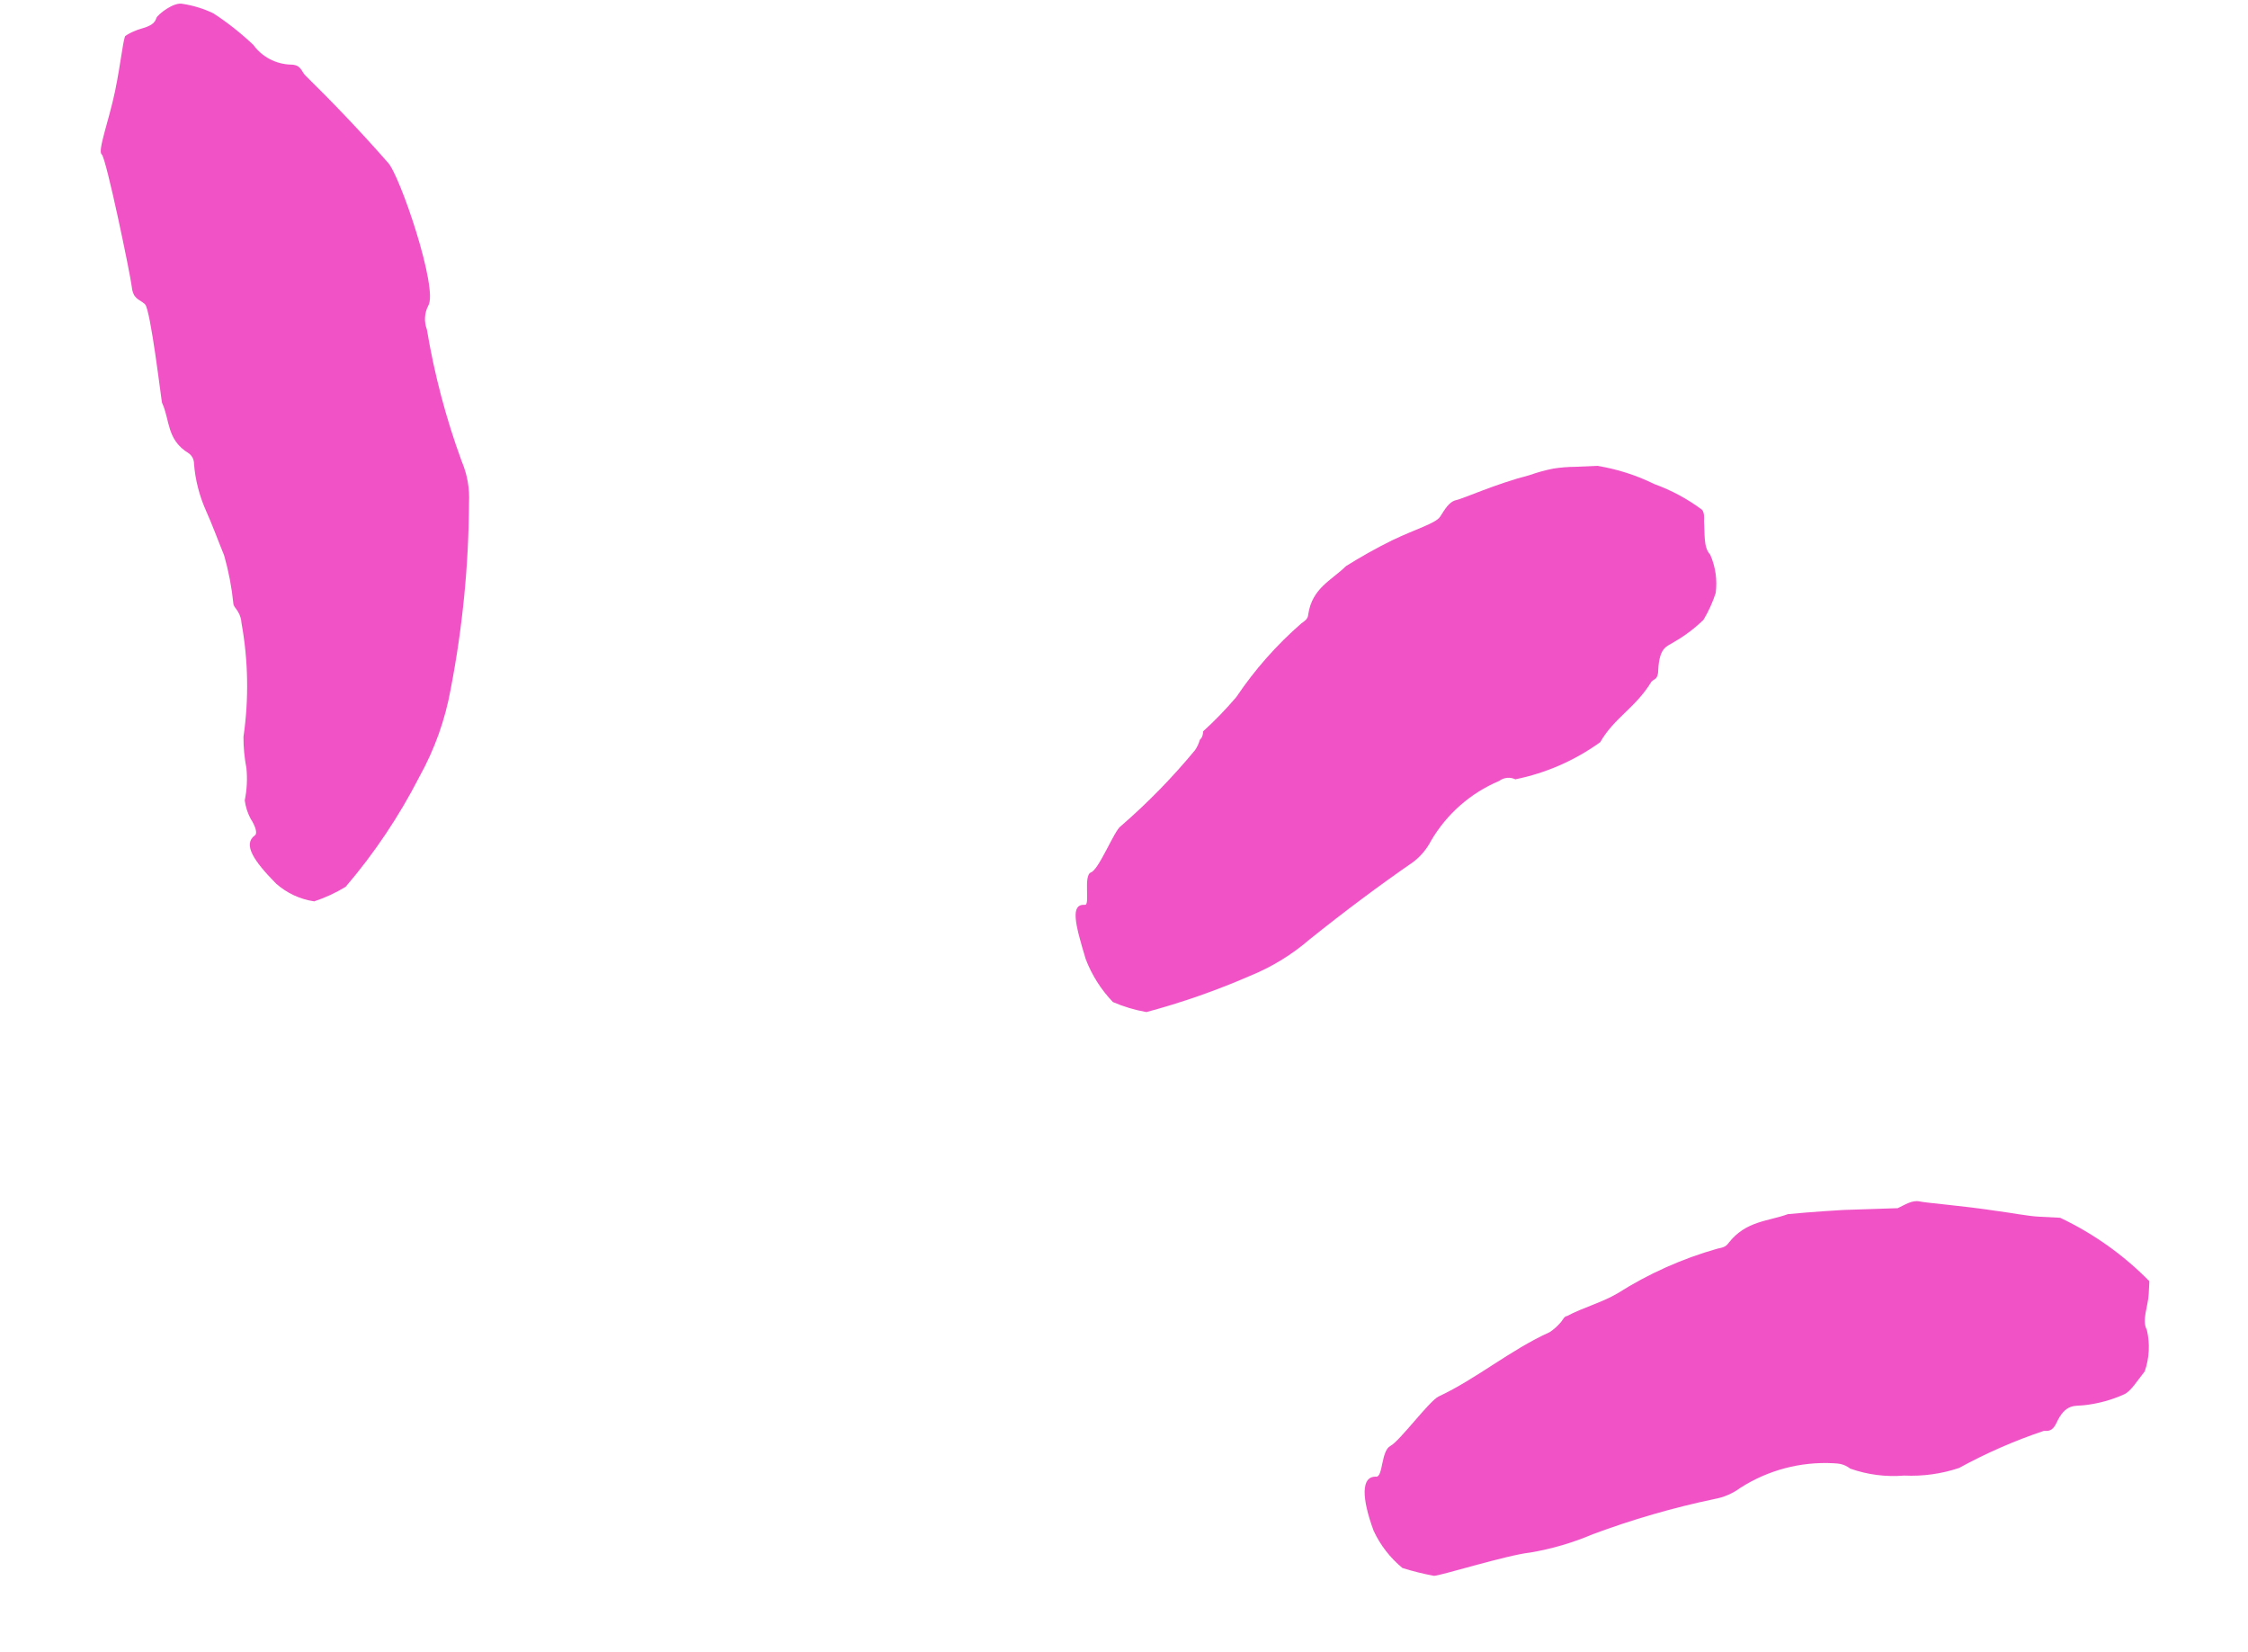 <svg width="49" height="36" viewBox="0 0 49 36" fill="none" xmlns="http://www.w3.org/2000/svg">
<path d="M23.645 19.72C23.33 19.704 23.426 20.116 23.666 20.905C23.799 21.253 24.001 21.571 24.259 21.84C24.493 21.941 24.738 22.014 24.989 22.058C25.759 21.852 26.513 21.588 27.244 21.27C27.717 21.078 28.155 20.811 28.541 20.478C29.314 19.858 30.075 19.291 30.806 18.786C30.966 18.664 31.098 18.507 31.191 18.327C31.532 17.743 32.053 17.284 32.677 17.021C32.779 16.944 32.916 16.93 33.031 16.985C33.698 16.85 34.328 16.574 34.88 16.176C35.188 15.64 35.641 15.438 35.996 14.859C36.054 14.79 36.143 14.822 36.145 14.596C36.171 14.091 36.343 14.091 36.493 13.99C36.725 13.857 36.94 13.695 37.132 13.508C37.242 13.324 37.331 13.129 37.397 12.925C37.435 12.64 37.393 12.35 37.277 12.087C37.123 11.926 37.166 11.62 37.142 11.366C37.147 11.285 37.152 11.177 37.101 11.111C36.785 10.875 36.435 10.686 36.064 10.552C35.671 10.358 35.251 10.224 34.819 10.153L34.339 10.174C34.178 10.175 34.017 10.188 33.858 10.213C33.68 10.248 33.506 10.297 33.335 10.357C32.602 10.546 31.908 10.863 31.744 10.899C31.579 10.936 31.489 11.112 31.391 11.261C31.293 11.409 30.853 11.531 30.343 11.777C29.999 11.947 29.663 12.135 29.338 12.339C29.024 12.649 28.6 12.817 28.516 13.391C28.51 13.499 28.427 13.54 28.361 13.591C27.823 14.06 27.348 14.598 26.95 15.19C26.725 15.455 26.483 15.706 26.225 15.939C26.223 15.985 26.219 16.066 26.152 16.125C26.131 16.204 26.096 16.279 26.051 16.346C25.558 16.944 25.015 17.5 24.429 18.007C24.289 18.099 23.956 18.95 23.781 19.013C23.606 19.077 23.77 19.745 23.645 19.72Z" fill="#F153C6"/>
<path d="M30.002 32.184C29.66 32.166 29.68 32.656 29.942 33.365C30.088 33.678 30.302 33.954 30.569 34.174C30.794 34.245 31.024 34.302 31.256 34.345C31.373 34.351 32.843 33.893 33.352 33.838C33.822 33.759 34.28 33.625 34.719 33.438C35.582 33.117 36.468 32.86 37.37 32.671C37.574 32.634 37.767 32.551 37.934 32.428C38.536 32.042 39.244 31.854 39.959 31.891C40.076 31.897 40.193 31.903 40.332 32.009C40.709 32.142 41.11 32.193 41.508 32.16C41.913 32.179 42.317 32.123 42.701 31.995C43.292 31.671 43.911 31.4 44.55 31.186C44.64 31.191 44.739 31.196 44.821 31.02C45.024 30.578 45.228 30.652 45.437 30.626C45.735 30.592 46.026 30.513 46.299 30.39C46.447 30.326 46.595 30.08 46.749 29.889C46.85 29.599 46.866 29.287 46.796 28.988C46.68 28.774 46.822 28.474 46.836 28.204C46.841 28.114 46.847 27.996 46.85 27.924C46.289 27.352 45.63 26.884 44.906 26.541L44.455 26.518C44.194 26.505 43.845 26.433 43.486 26.387C42.768 26.278 42.003 26.22 41.842 26.185C41.681 26.15 41.522 26.259 41.365 26.332L40.179 26.371C39.599 26.404 39.018 26.456 38.972 26.462C38.539 26.621 38.061 26.606 37.684 27.083C37.615 27.188 37.525 27.193 37.433 27.215C36.665 27.433 35.933 27.76 35.259 28.188C34.905 28.396 34.512 28.493 34.158 28.683C34.095 28.68 34.053 28.795 33.996 28.846C33.933 28.918 33.859 28.981 33.779 29.034C32.918 29.424 32.191 30.046 31.357 30.437C31.153 30.535 30.512 31.406 30.308 31.513C30.103 31.62 30.147 32.182 30.002 32.184Z" fill="#F153C6"/>
<path d="M5.558 18.205C5.286 18.399 5.53 18.764 6.019 19.259C6.253 19.466 6.541 19.6 6.849 19.645C7.089 19.566 7.319 19.459 7.534 19.328C8.161 18.595 8.699 17.792 9.139 16.934C9.473 16.334 9.705 15.684 9.826 15.008C10.083 13.674 10.216 12.32 10.223 10.961C10.24 10.649 10.185 10.337 10.062 10.049C9.721 9.119 9.468 8.159 9.305 7.182C9.241 7.014 9.251 6.828 9.332 6.668C9.567 6.318 8.711 3.798 8.453 3.541C7.864 2.869 7.255 2.232 6.653 1.641C6.567 1.555 6.565 1.41 6.339 1.408C6.014 1.399 5.712 1.24 5.521 0.977C5.252 0.723 4.962 0.493 4.652 0.291C4.444 0.191 4.222 0.122 3.994 0.086C3.789 0.03 3.44 0.319 3.409 0.39C3.353 0.595 3.091 0.6 2.924 0.681C2.858 0.707 2.796 0.74 2.738 0.78C2.693 0.778 2.635 1.381 2.504 2.006C2.372 2.632 2.121 3.297 2.217 3.365C2.313 3.434 2.842 5.982 2.873 6.255C2.904 6.528 3.04 6.517 3.161 6.631C3.282 6.746 3.515 8.71 3.53 8.774C3.709 9.154 3.624 9.583 4.115 9.88C4.189 9.934 4.231 10.02 4.229 10.111C4.257 10.459 4.344 10.8 4.485 11.119C4.631 11.443 4.75 11.774 4.886 12.106C4.983 12.447 5.05 12.795 5.086 13.147C5.083 13.21 5.161 13.277 5.193 13.342C5.234 13.412 5.258 13.491 5.263 13.572C5.412 14.393 5.427 15.233 5.307 16.059C5.306 16.288 5.328 16.516 5.371 16.741C5.395 16.975 5.382 17.212 5.335 17.444C5.353 17.582 5.395 17.715 5.46 17.839C5.569 18.007 5.615 18.163 5.558 18.205Z" fill="#F153C6"/>
</svg>
